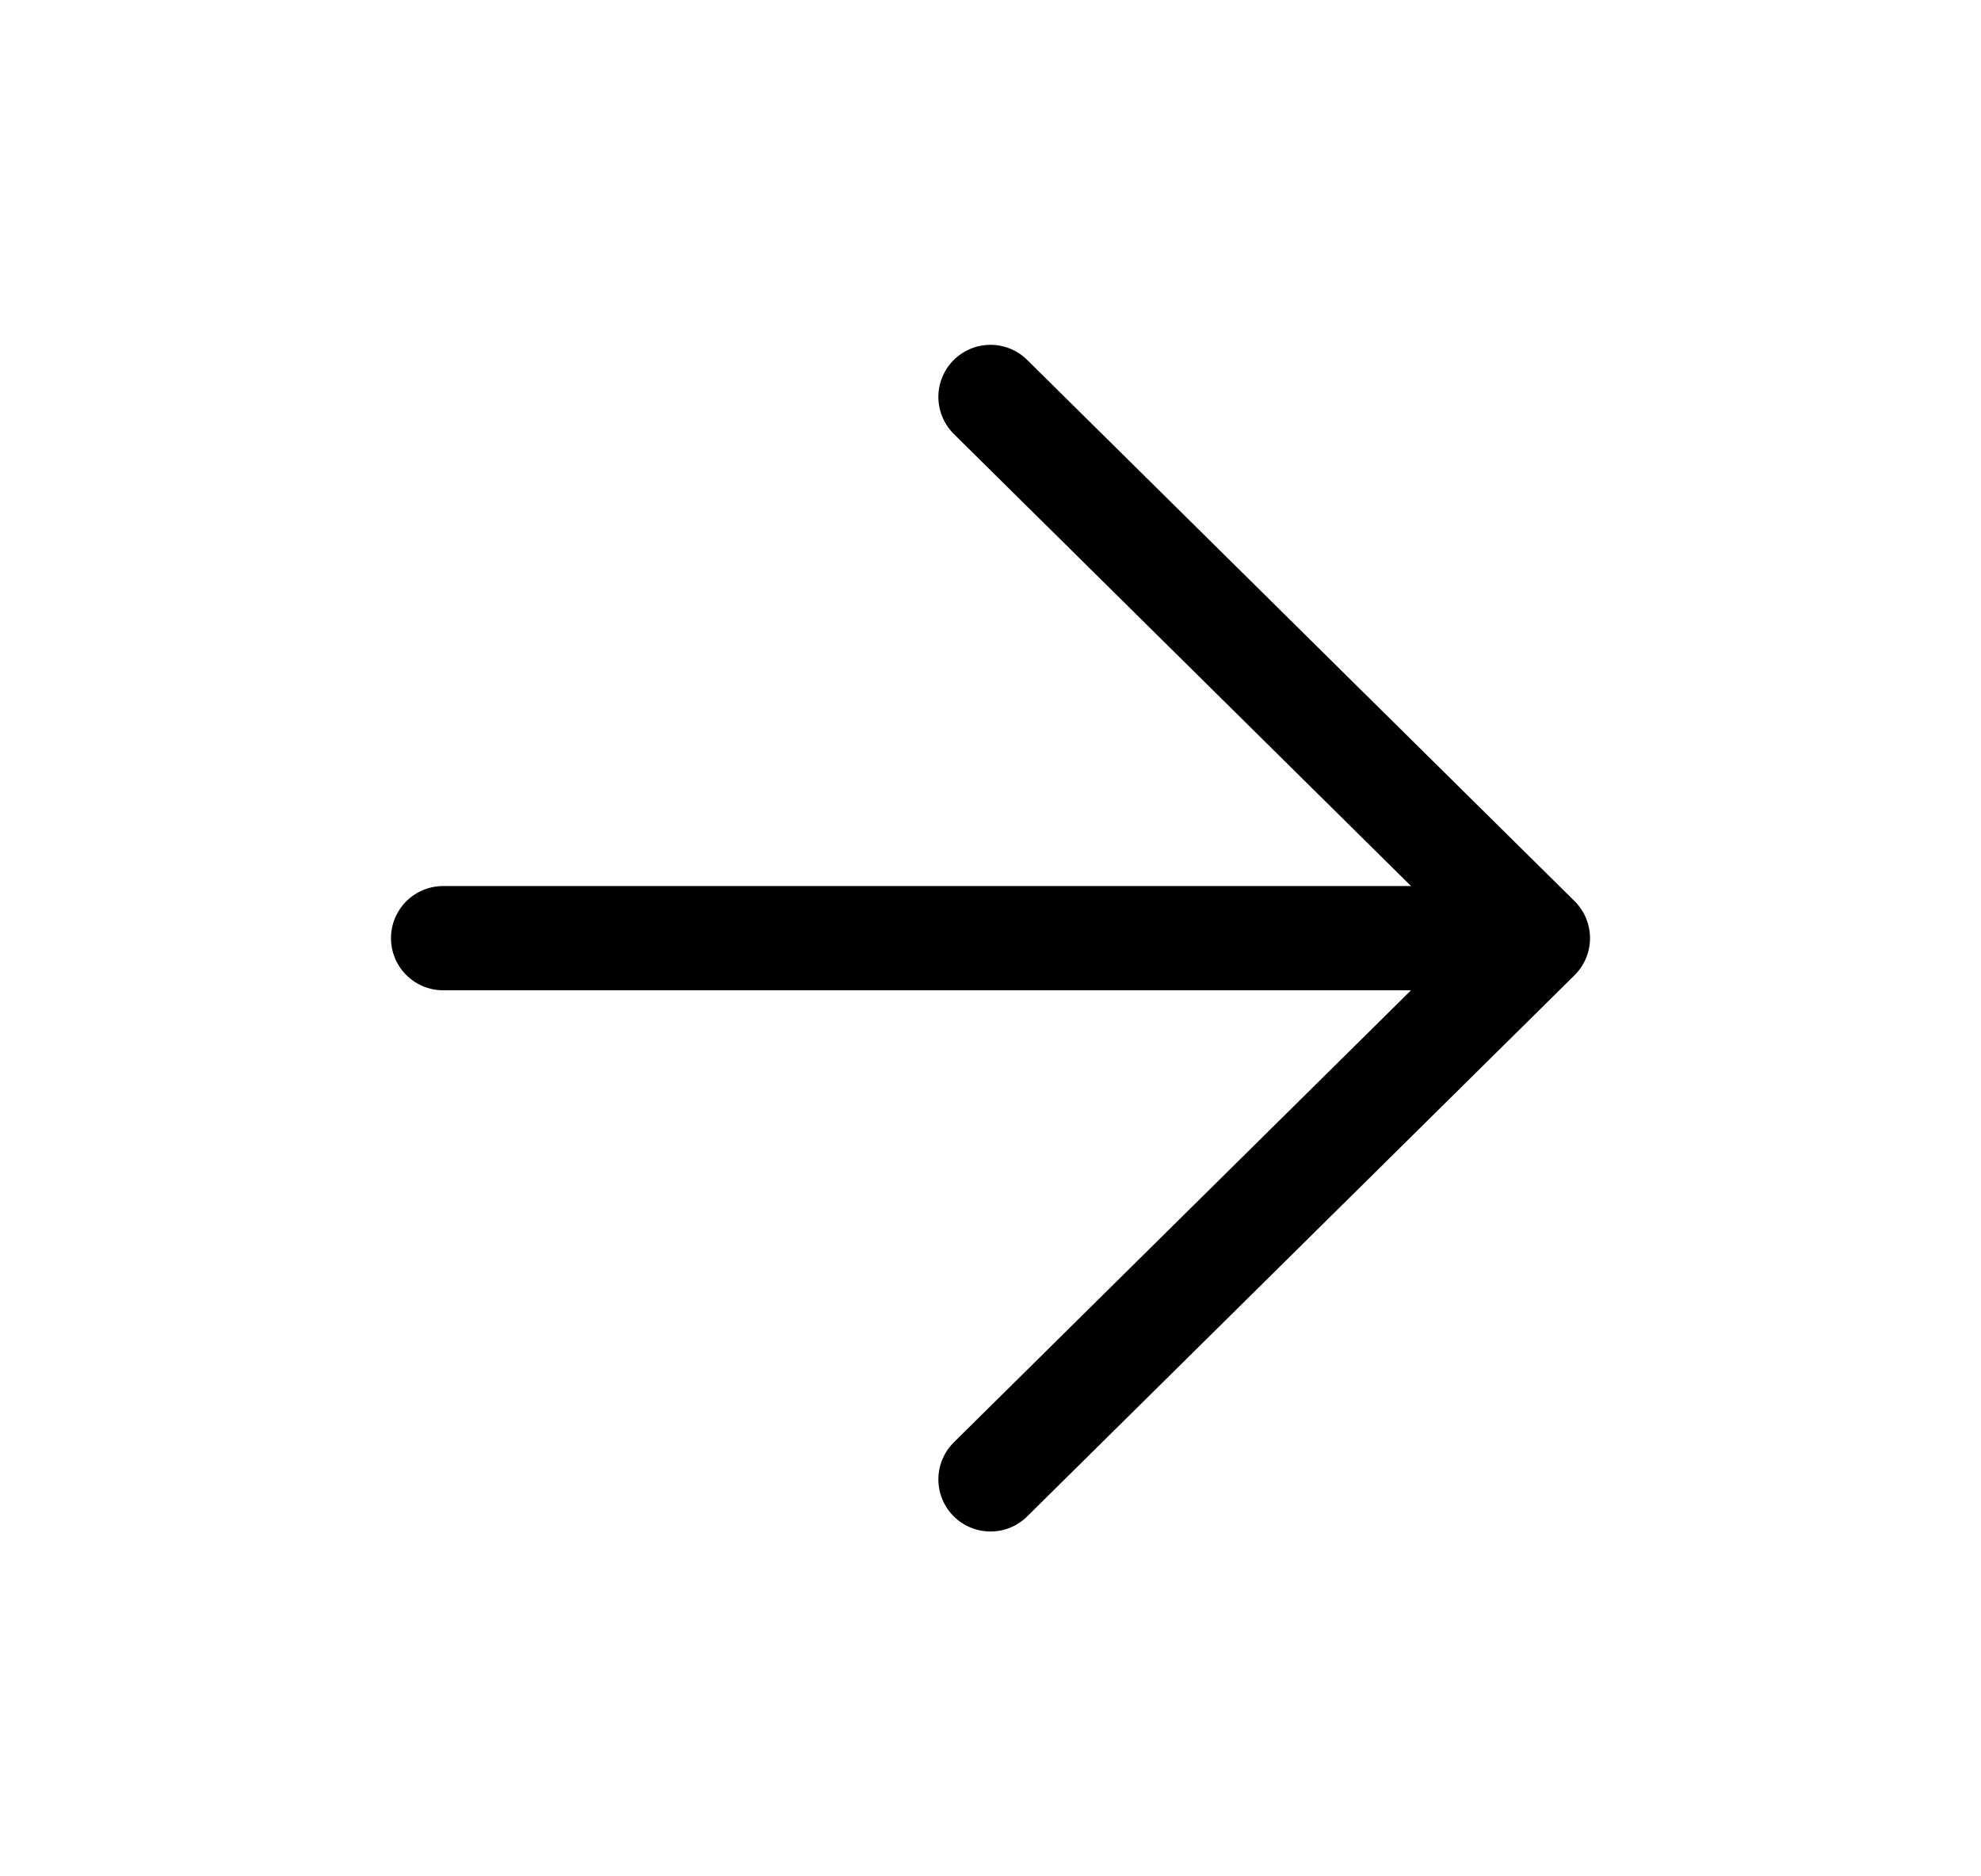<svg width="19" height="18" viewBox="0 0 19 18" fill="none" xmlns="http://www.w3.org/2000/svg">
<g id="Arrow right">
<path id="Icon" d="M4.25 9H14.75M14.75 9L9.5 3.808M14.75 9L9.5 14.192" stroke="black" stroke-linecap="round" stroke-linejoin="round"/>
</g>
</svg>
